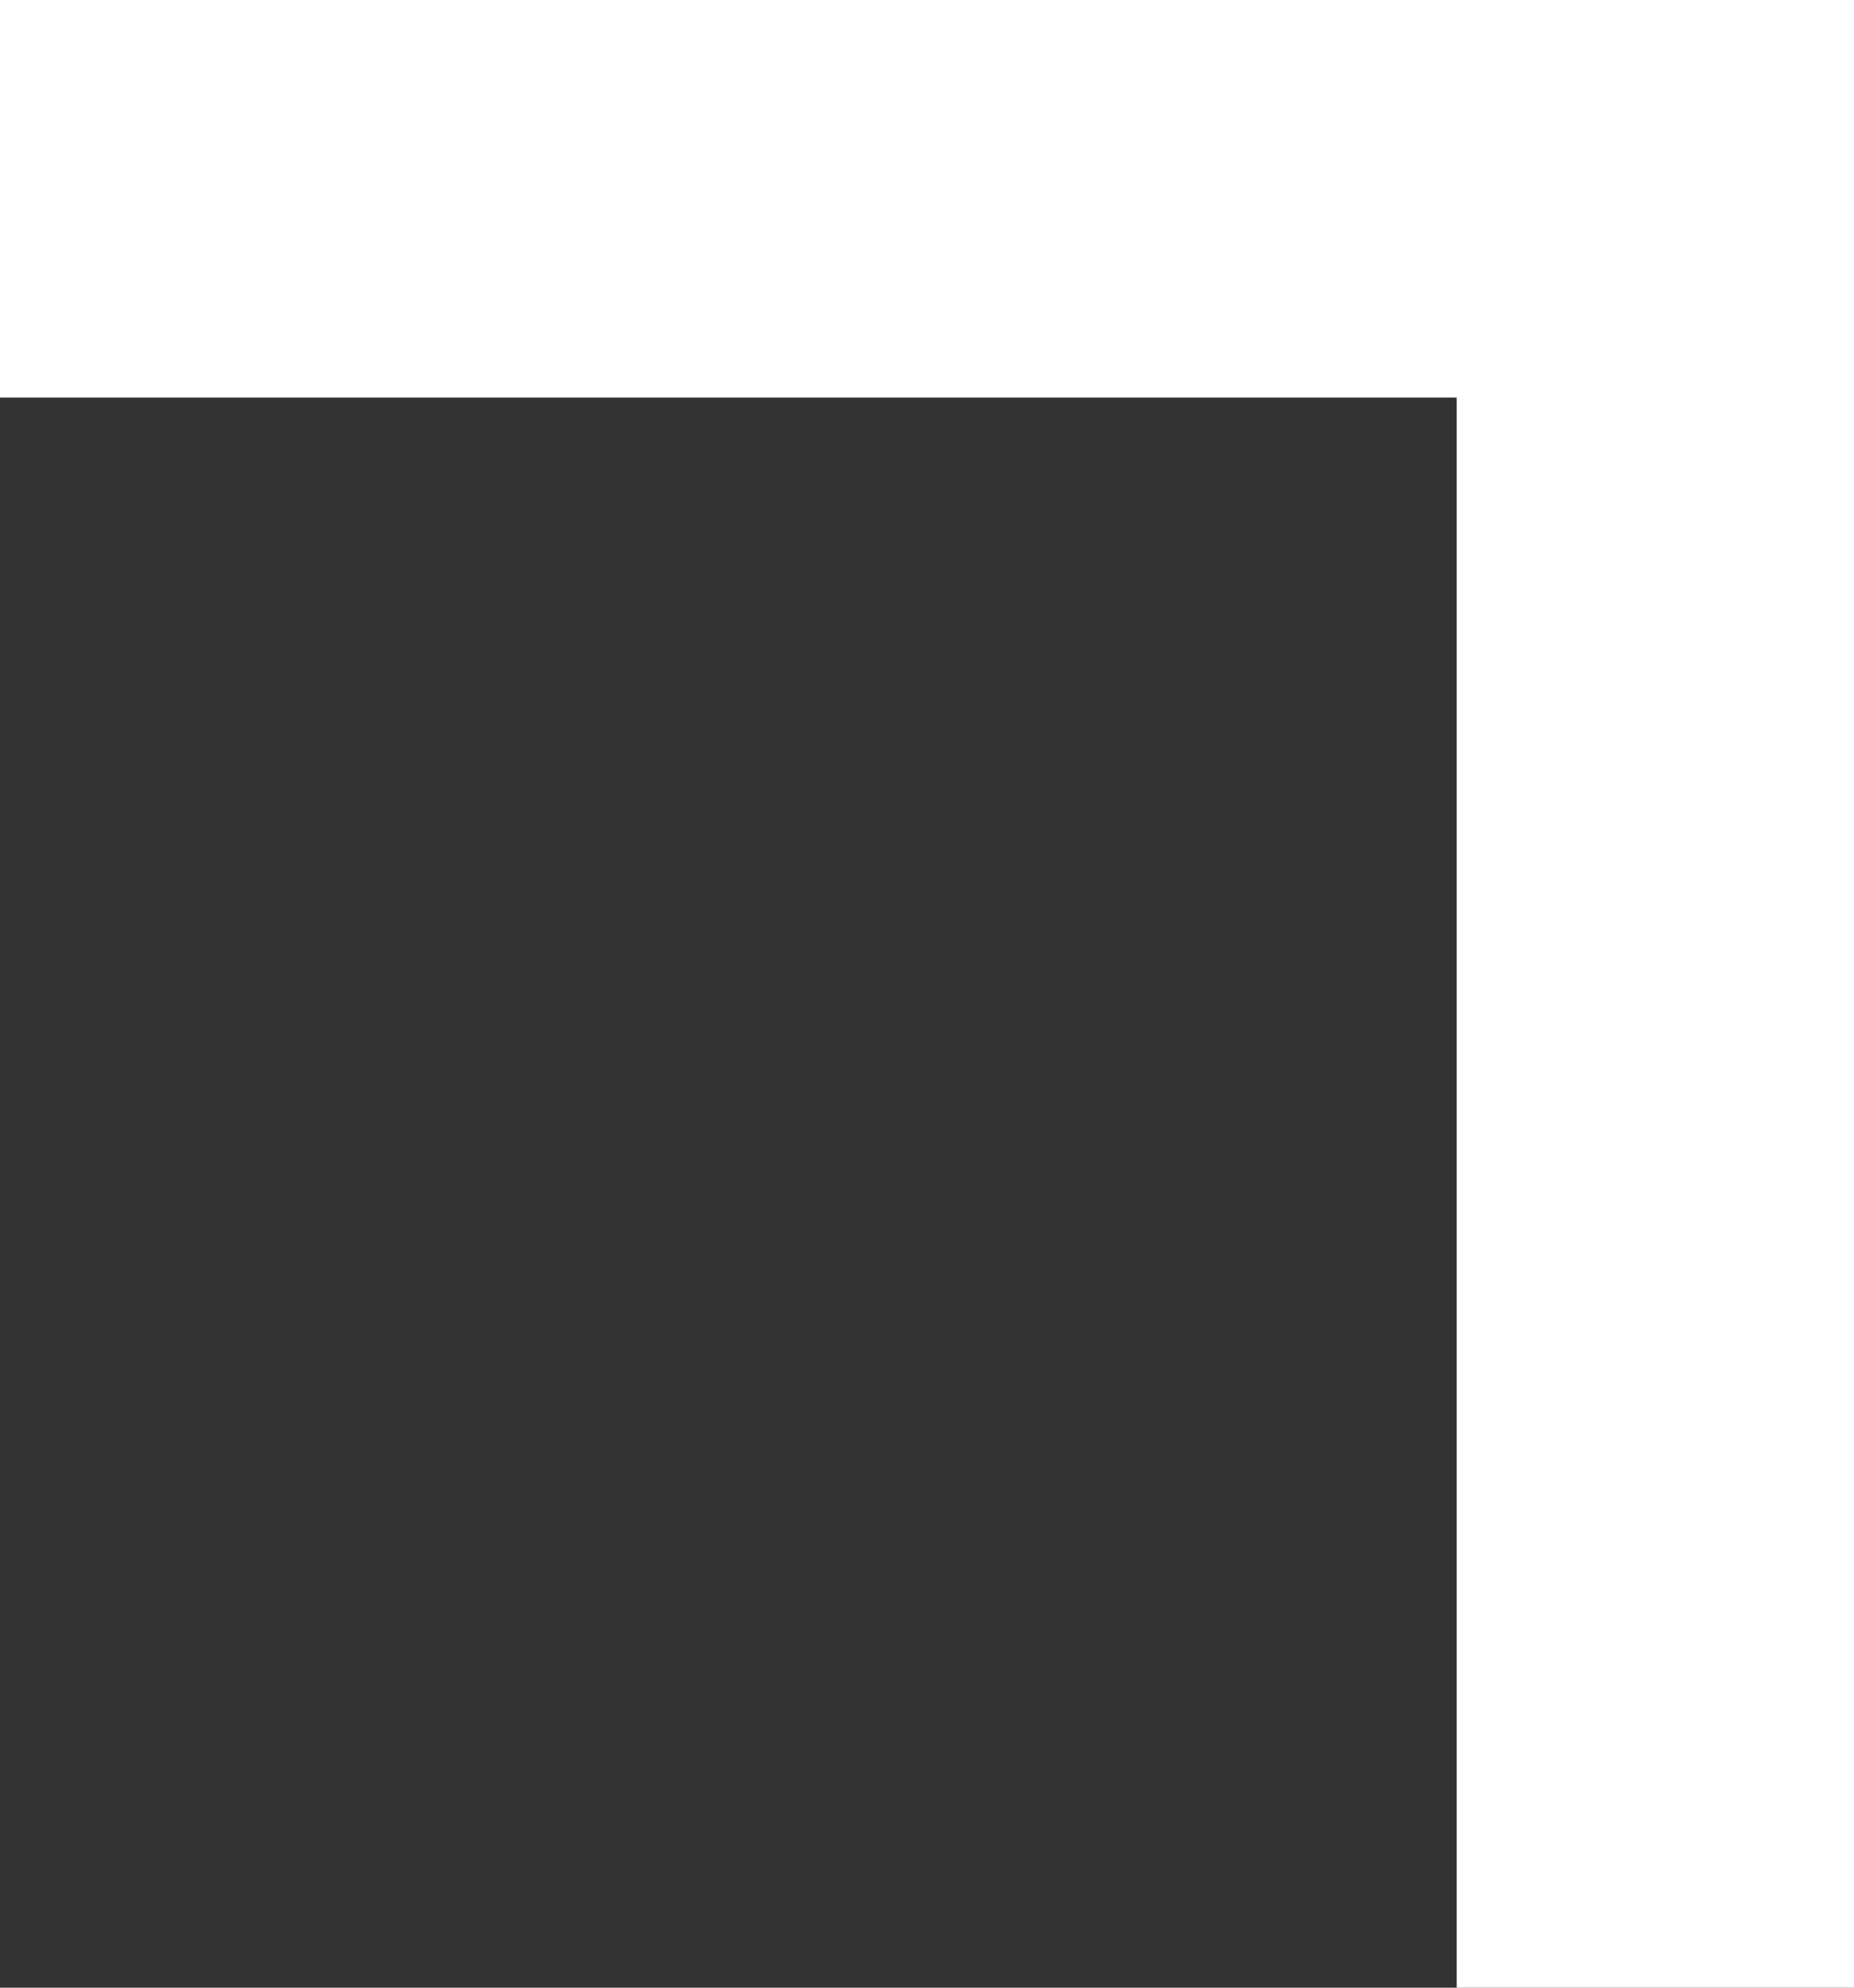 <?xml version="1.0" encoding="UTF-8"?> <svg xmlns="http://www.w3.org/2000/svg" width="14" height="15" viewBox="0 0 14 15" fill="none"><rect x="0" y="0" width="14" height="15" fill="#333333" stroke="none"/><path fill-rule="evenodd" clip-rule="evenodd" d="M14 3L14 15L11 15L11 3L-1.31134e-07 3L0 -6.11959e-07L11 -1.31134e-07L14 0L14 3Z" fill="white"></path></svg> 